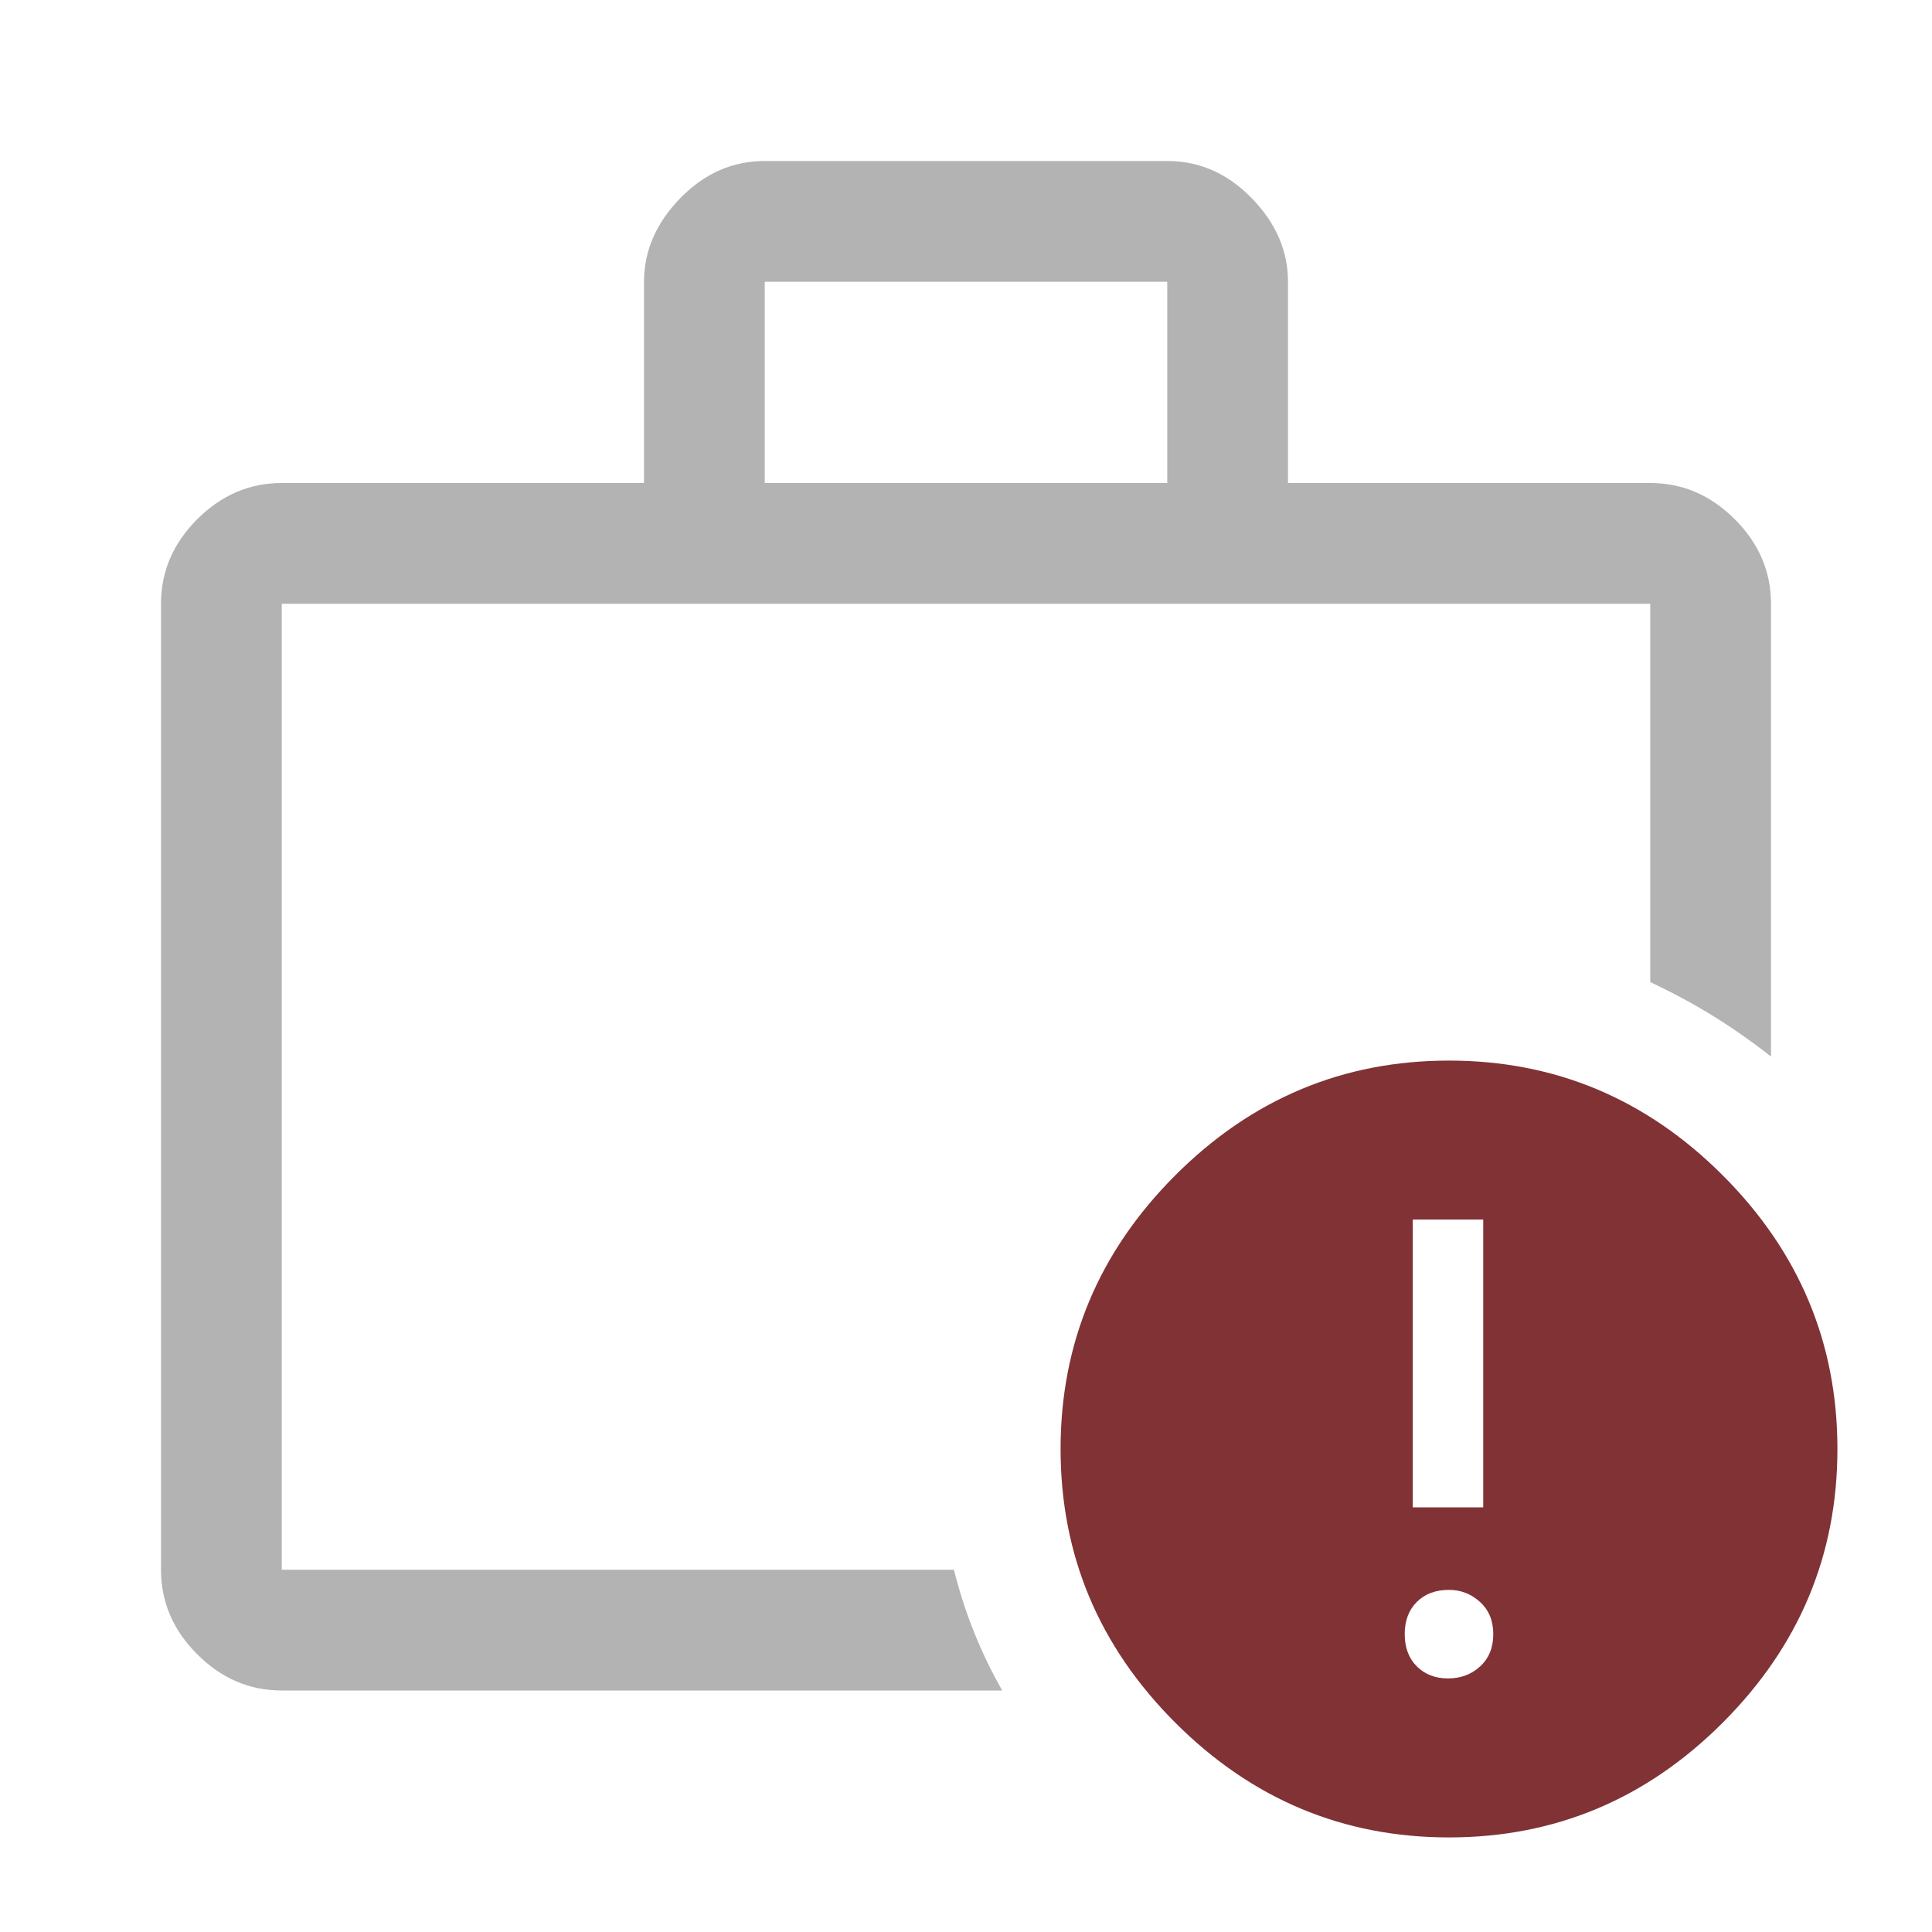 <svg width="180" height="180" viewBox="0 0 180 180" fill="none" xmlns="http://www.w3.org/2000/svg">
<path d="M26.25 157.5C23.25 157.5 20.625 156.375 18.375 154.125C16.125 151.875 15 149.25 15 146.25V56.25C15 53.25 16.125 50.625 18.375 48.375C20.625 46.125 23.25 45 26.25 45H60V26.25C60 23.375 61.125 20.781 63.375 18.469C65.625 16.156 68.25 15 71.25 15H108.75C111.75 15 114.375 16.156 116.625 18.469C118.875 20.781 120 23.375 120 26.25V45H153.75C156.75 45 159.375 46.125 161.625 48.375C163.875 50.625 165 53.25 165 56.25V98.438C163.25 97.062 161.469 95.812 159.656 94.688C157.844 93.562 155.875 92.5 153.75 91.5V56.25H26.25V146.25H88.875C89.375 148.25 90 150.188 90.75 152.062C91.5 153.938 92.375 155.75 93.375 157.5H26.25ZM71.25 45H108.75V26.25H71.25V45Z" fill="black" fill-opacity="0.3"/>
<path d="M134.906 156.375C136.094 156.375 137.094 156 137.906 155.25C138.719 154.5 139.125 153.5 139.125 152.25C139.125 151 138.713 150 137.888 149.25C137.063 148.5 136.1 148.125 135 148.125C133.75 148.125 132.75 148.5 132 149.25C131.25 150 130.875 151 130.875 152.25C130.875 153.5 131.25 154.5 132 155.25C132.75 156 133.719 156.375 134.906 156.375ZM131.625 140.438H138.188V113.625H131.625V140.438ZM135 171.188C125.125 171.188 116.625 167.625 109.5 160.5C102.375 153.375 98.812 144.875 98.812 135C98.812 125.125 102.375 116.625 109.5 109.5C116.625 102.375 125.125 98.812 135 98.812C144.875 98.812 153.375 102.375 160.5 109.5C167.625 116.625 171.188 125.125 171.188 135C171.188 144.875 167.625 153.375 160.5 160.5C153.375 167.625 144.875 171.188 135 171.188Z" fill="#813235"/>
</svg>
